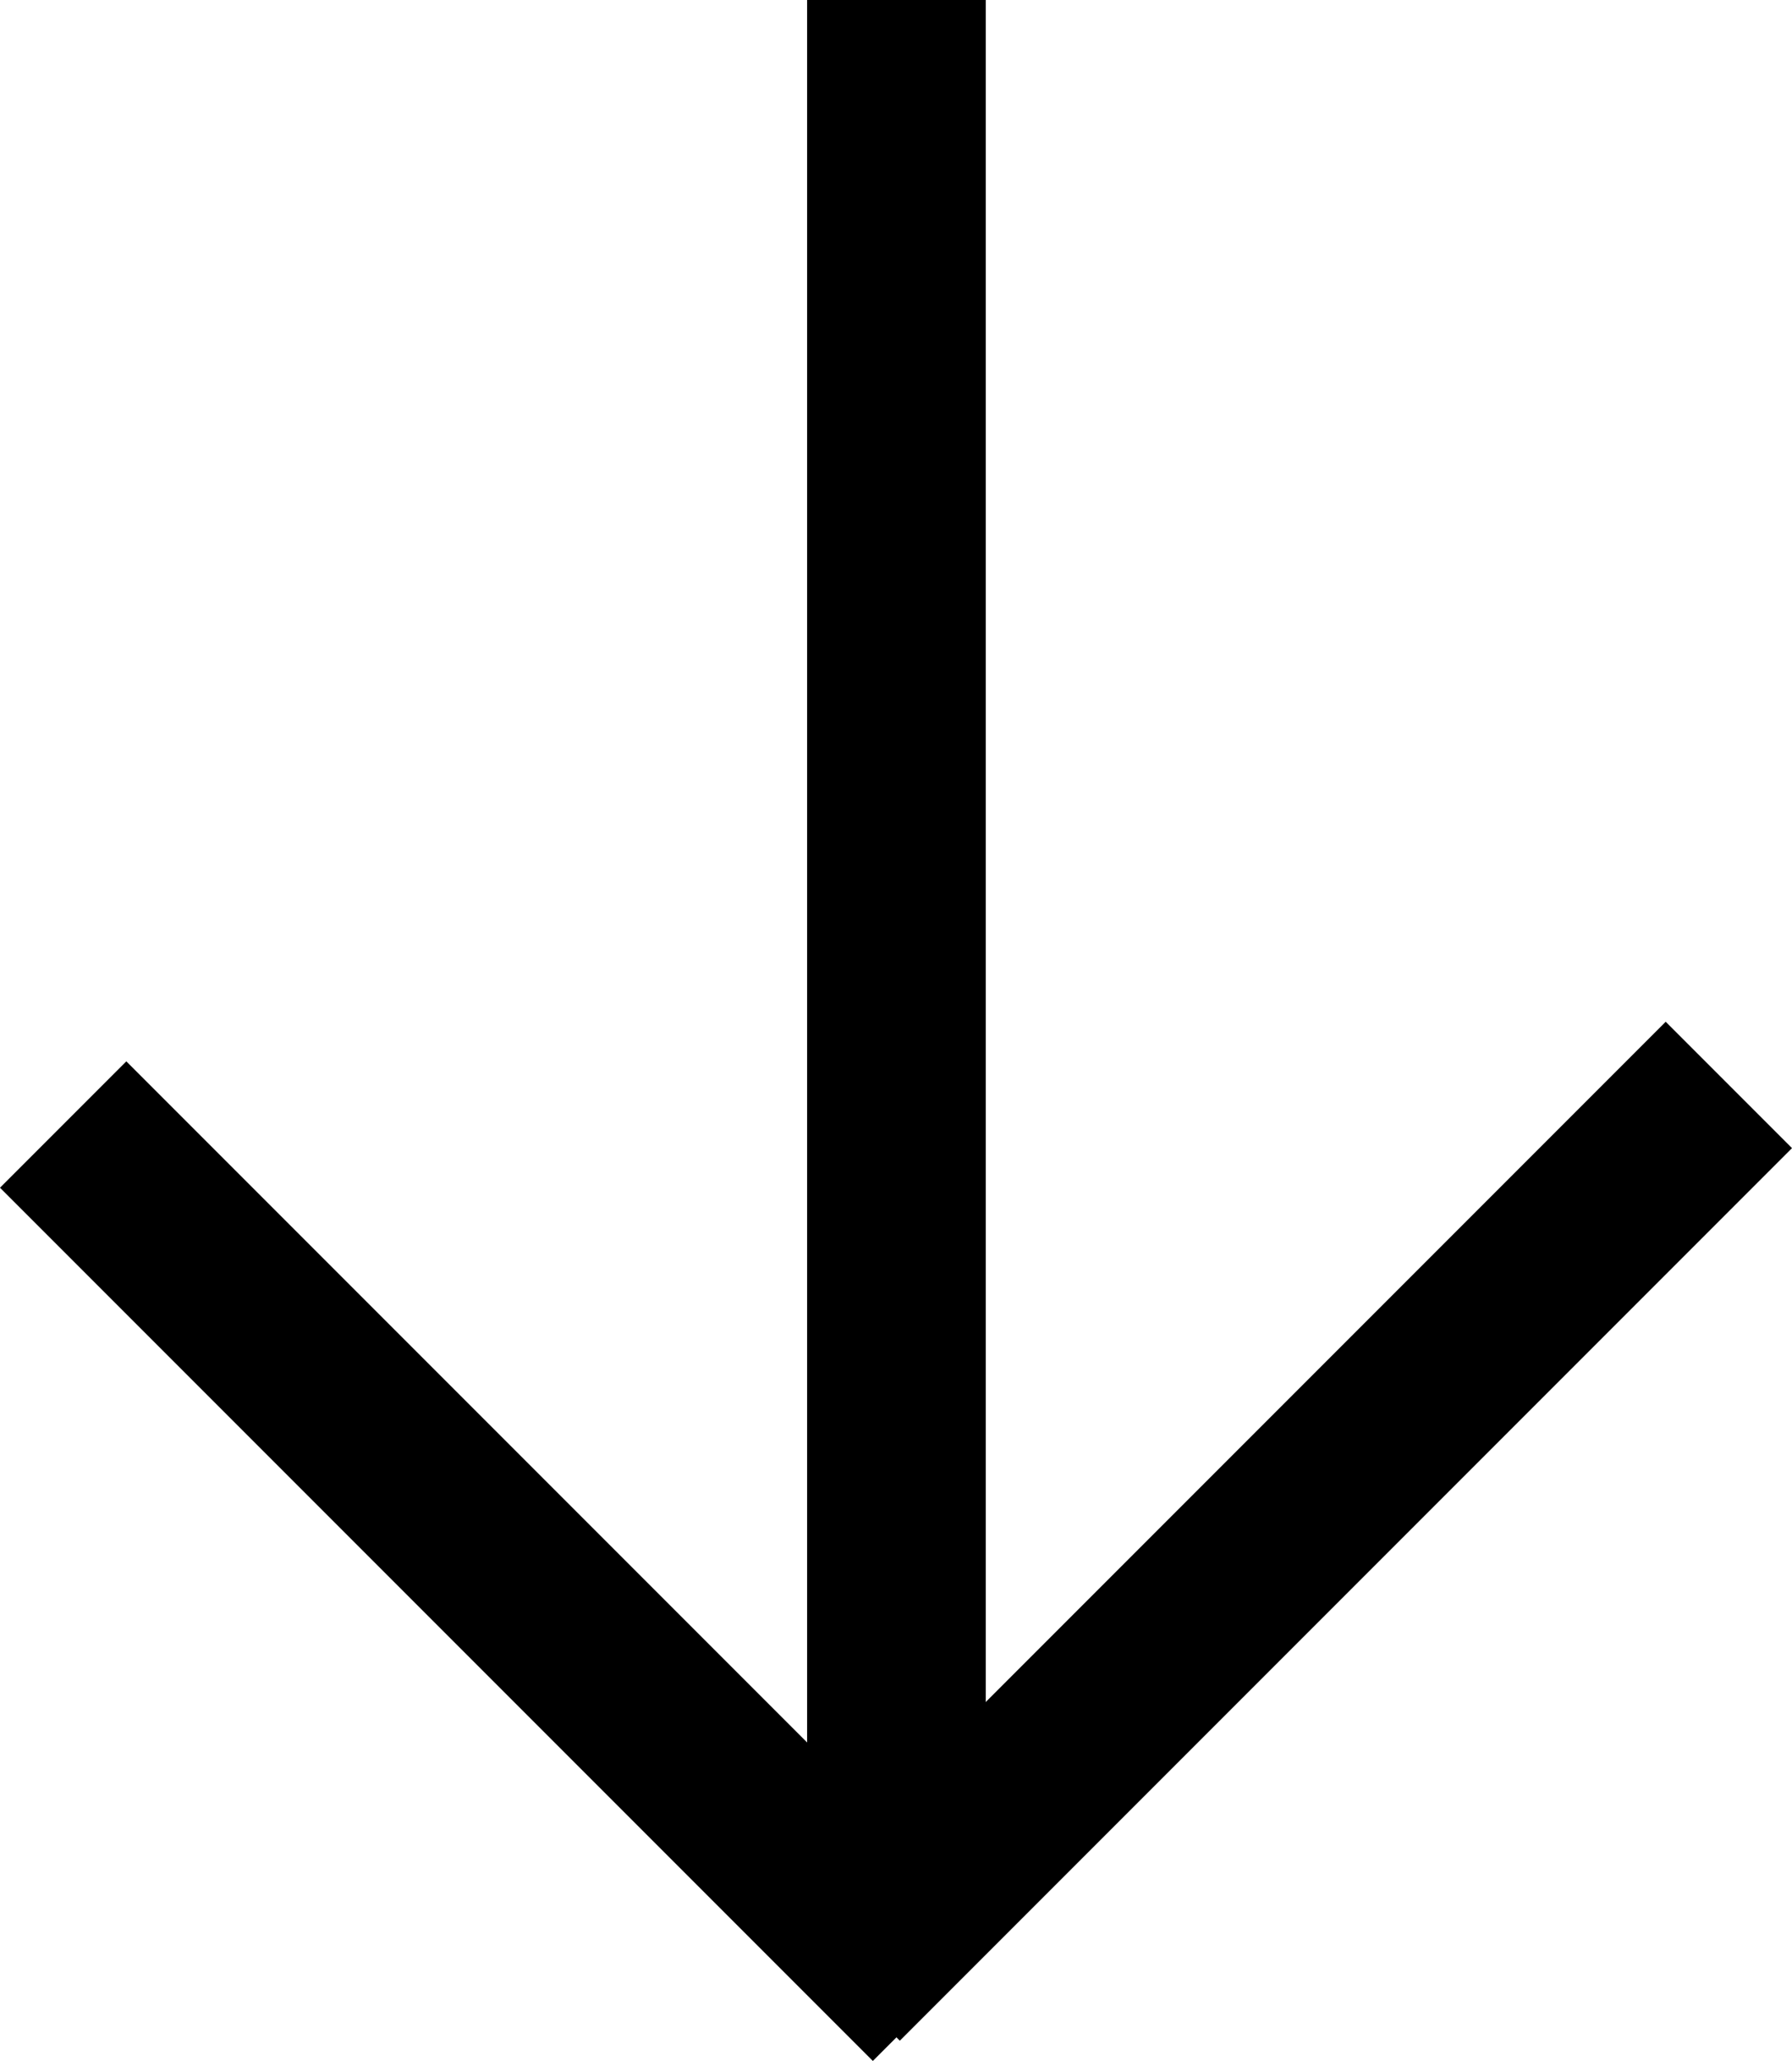 <svg xmlns="http://www.w3.org/2000/svg" width="20.064" height="23.065" viewBox="0 0 20.064 23.065">
  <g id="Gruppe_174" data-name="Gruppe 174" transform="translate(19.357) rotate(90)">
    <line id="Linie_13" data-name="Linie 13" x2="21.03" transform="translate(0 9.32)" fill="none" stroke="#000" stroke-width="2"/>
    <line id="Linie_14" data-name="Linie 14" x2="14.127" transform="translate(12.142) rotate(45)" fill="none" stroke="#000" stroke-width="2"/>
    <line id="Linie_15" data-name="Linie 15" y1="13.821" transform="translate(22.358 8.877) rotate(45)" fill="none" stroke="#000" stroke-width="2"/>
  </g>
</svg>
